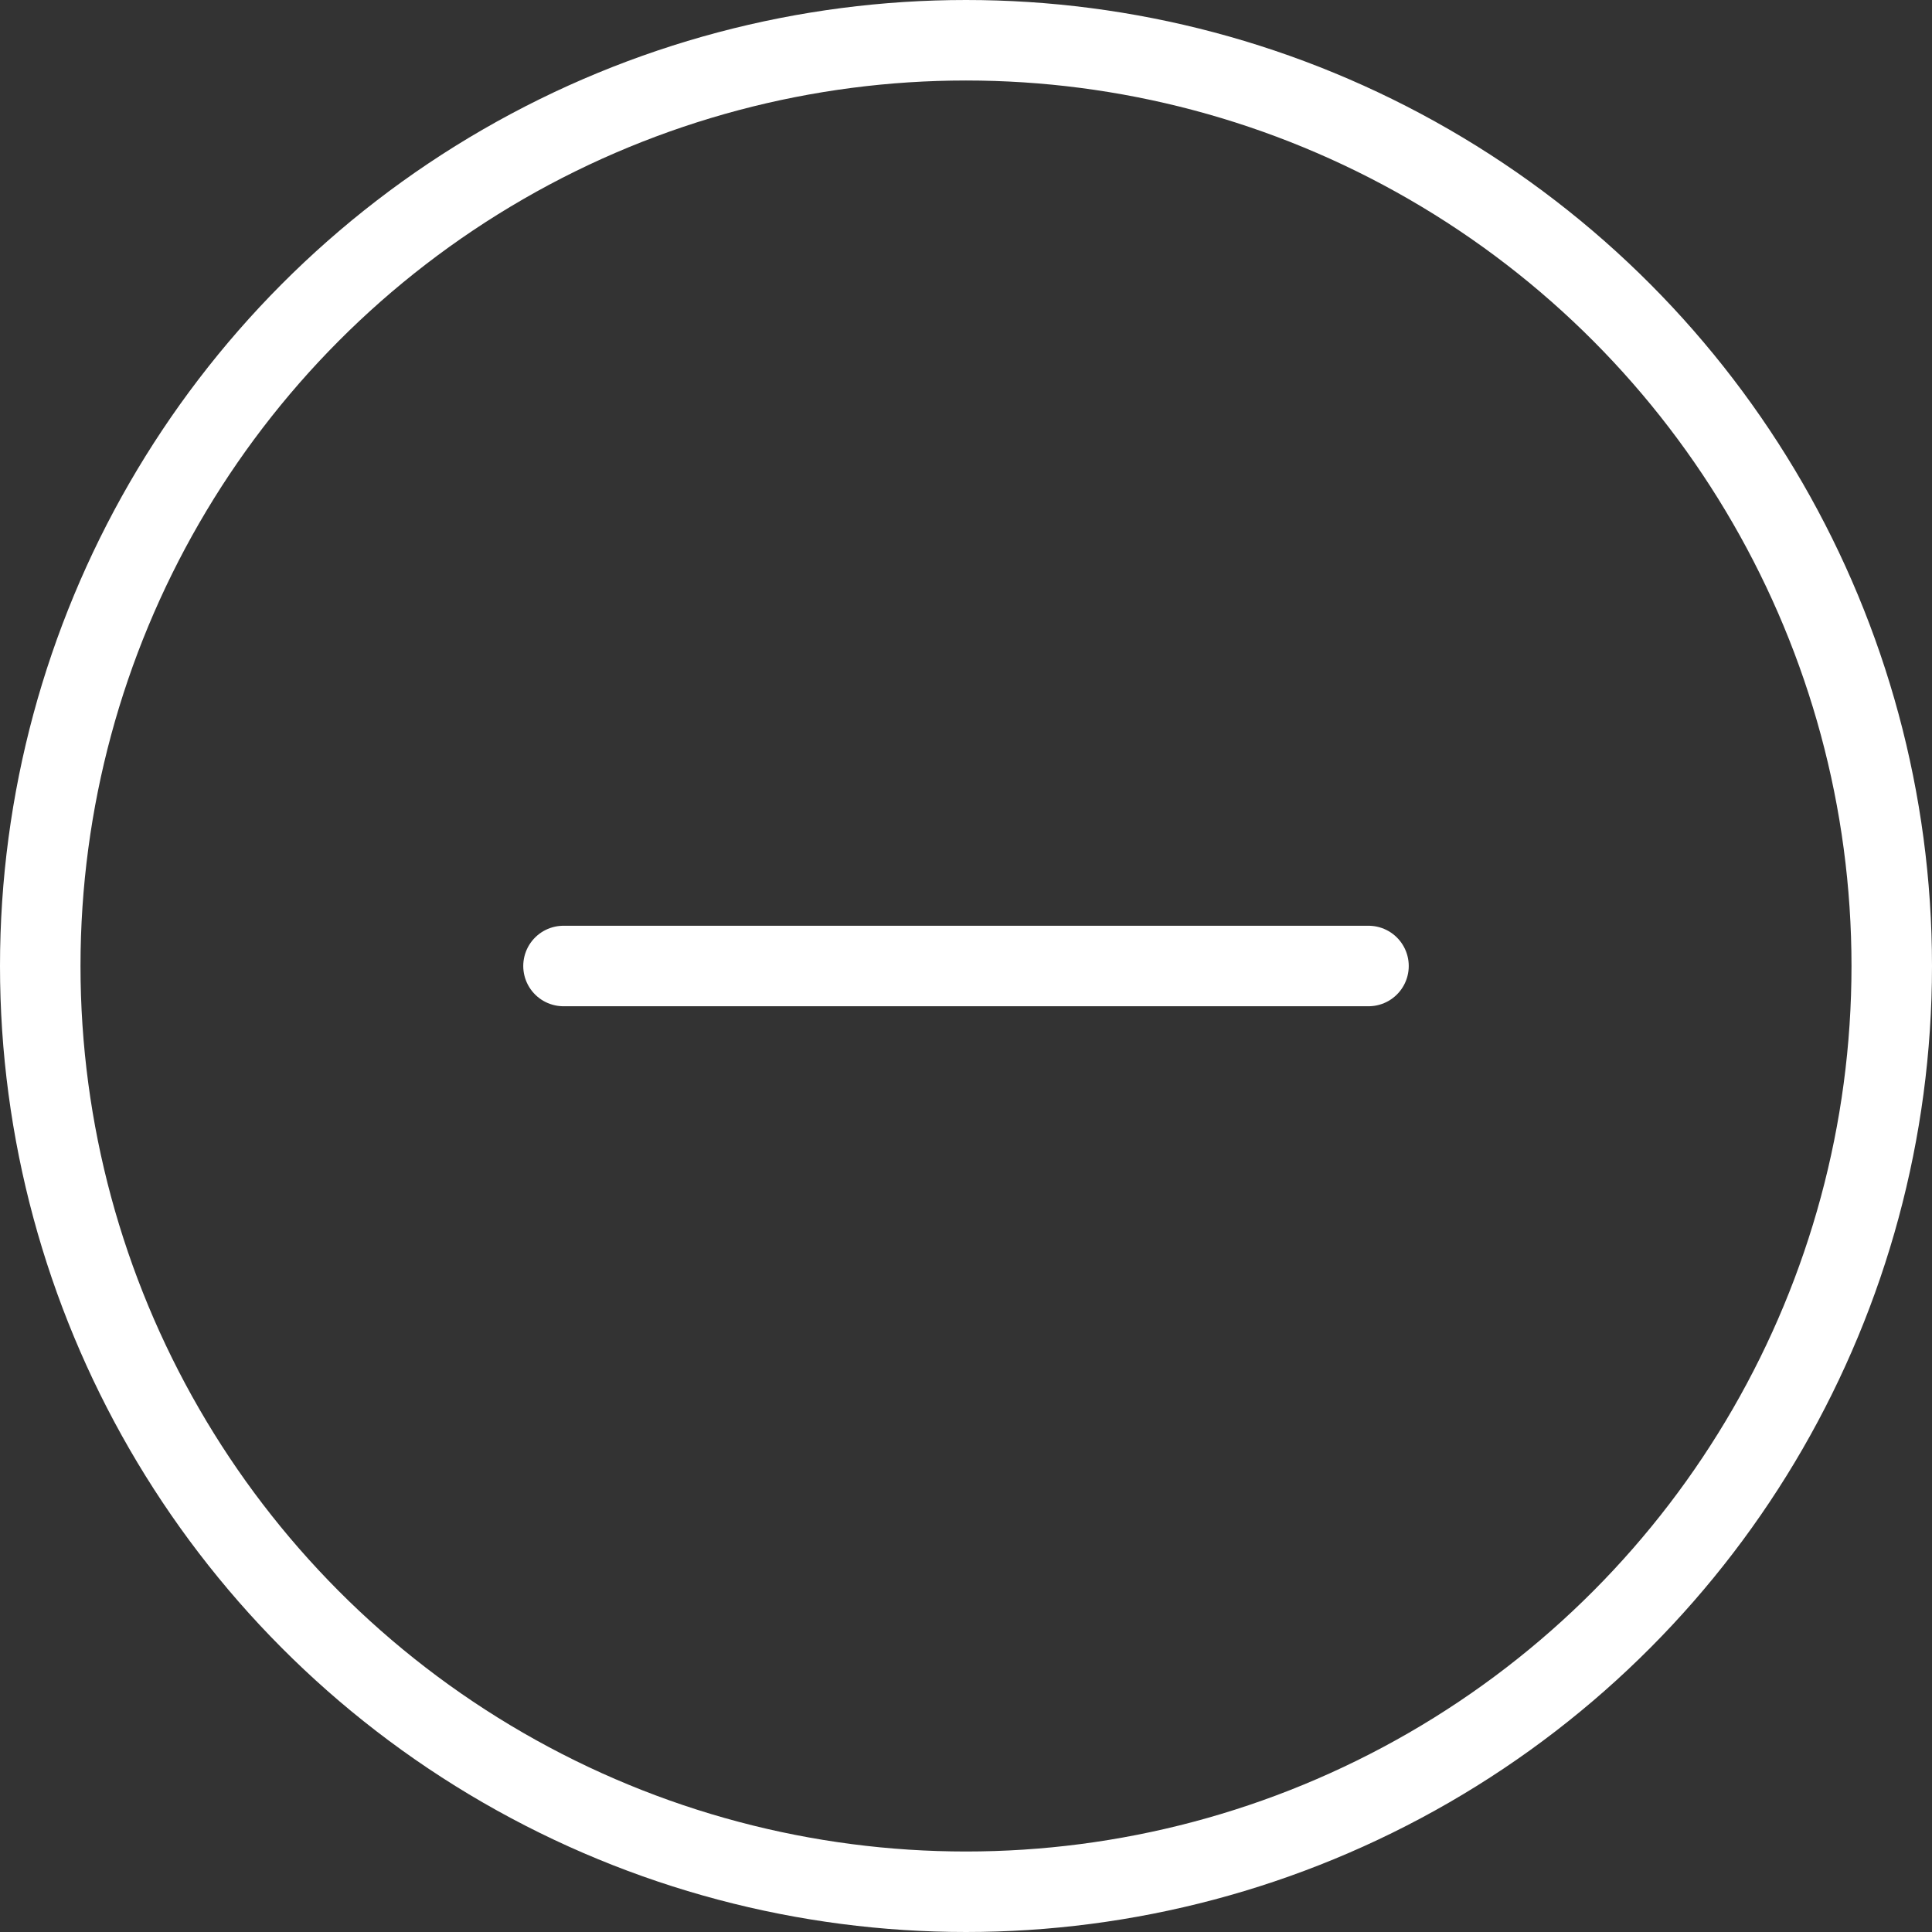 <svg xmlns="http://www.w3.org/2000/svg" width="24" height="24" viewBox="0 0 24 24">
  <rect x="0" y="0" width="24" height="24" fill="#333333" stroke="none"/>
  <g id="minus" transform="translate(-1056 -1135)">
    <g id="楕円形_41" data-name="楕円形 41" transform="translate(1056 1135)" fill="none" stroke="#fff" stroke-width="1">
      <circle cx="12" cy="12" r="12" stroke="none"/>
      <circle cx="12" cy="12" r="11.5" fill="none"/>
    </g>
    <line id="線_2746" data-name="線 2746" x2="10" transform="translate(1063 1147)" fill="none" stroke="#fff" stroke-linecap="round" stroke-width="1"/>
  </g>
</svg>
